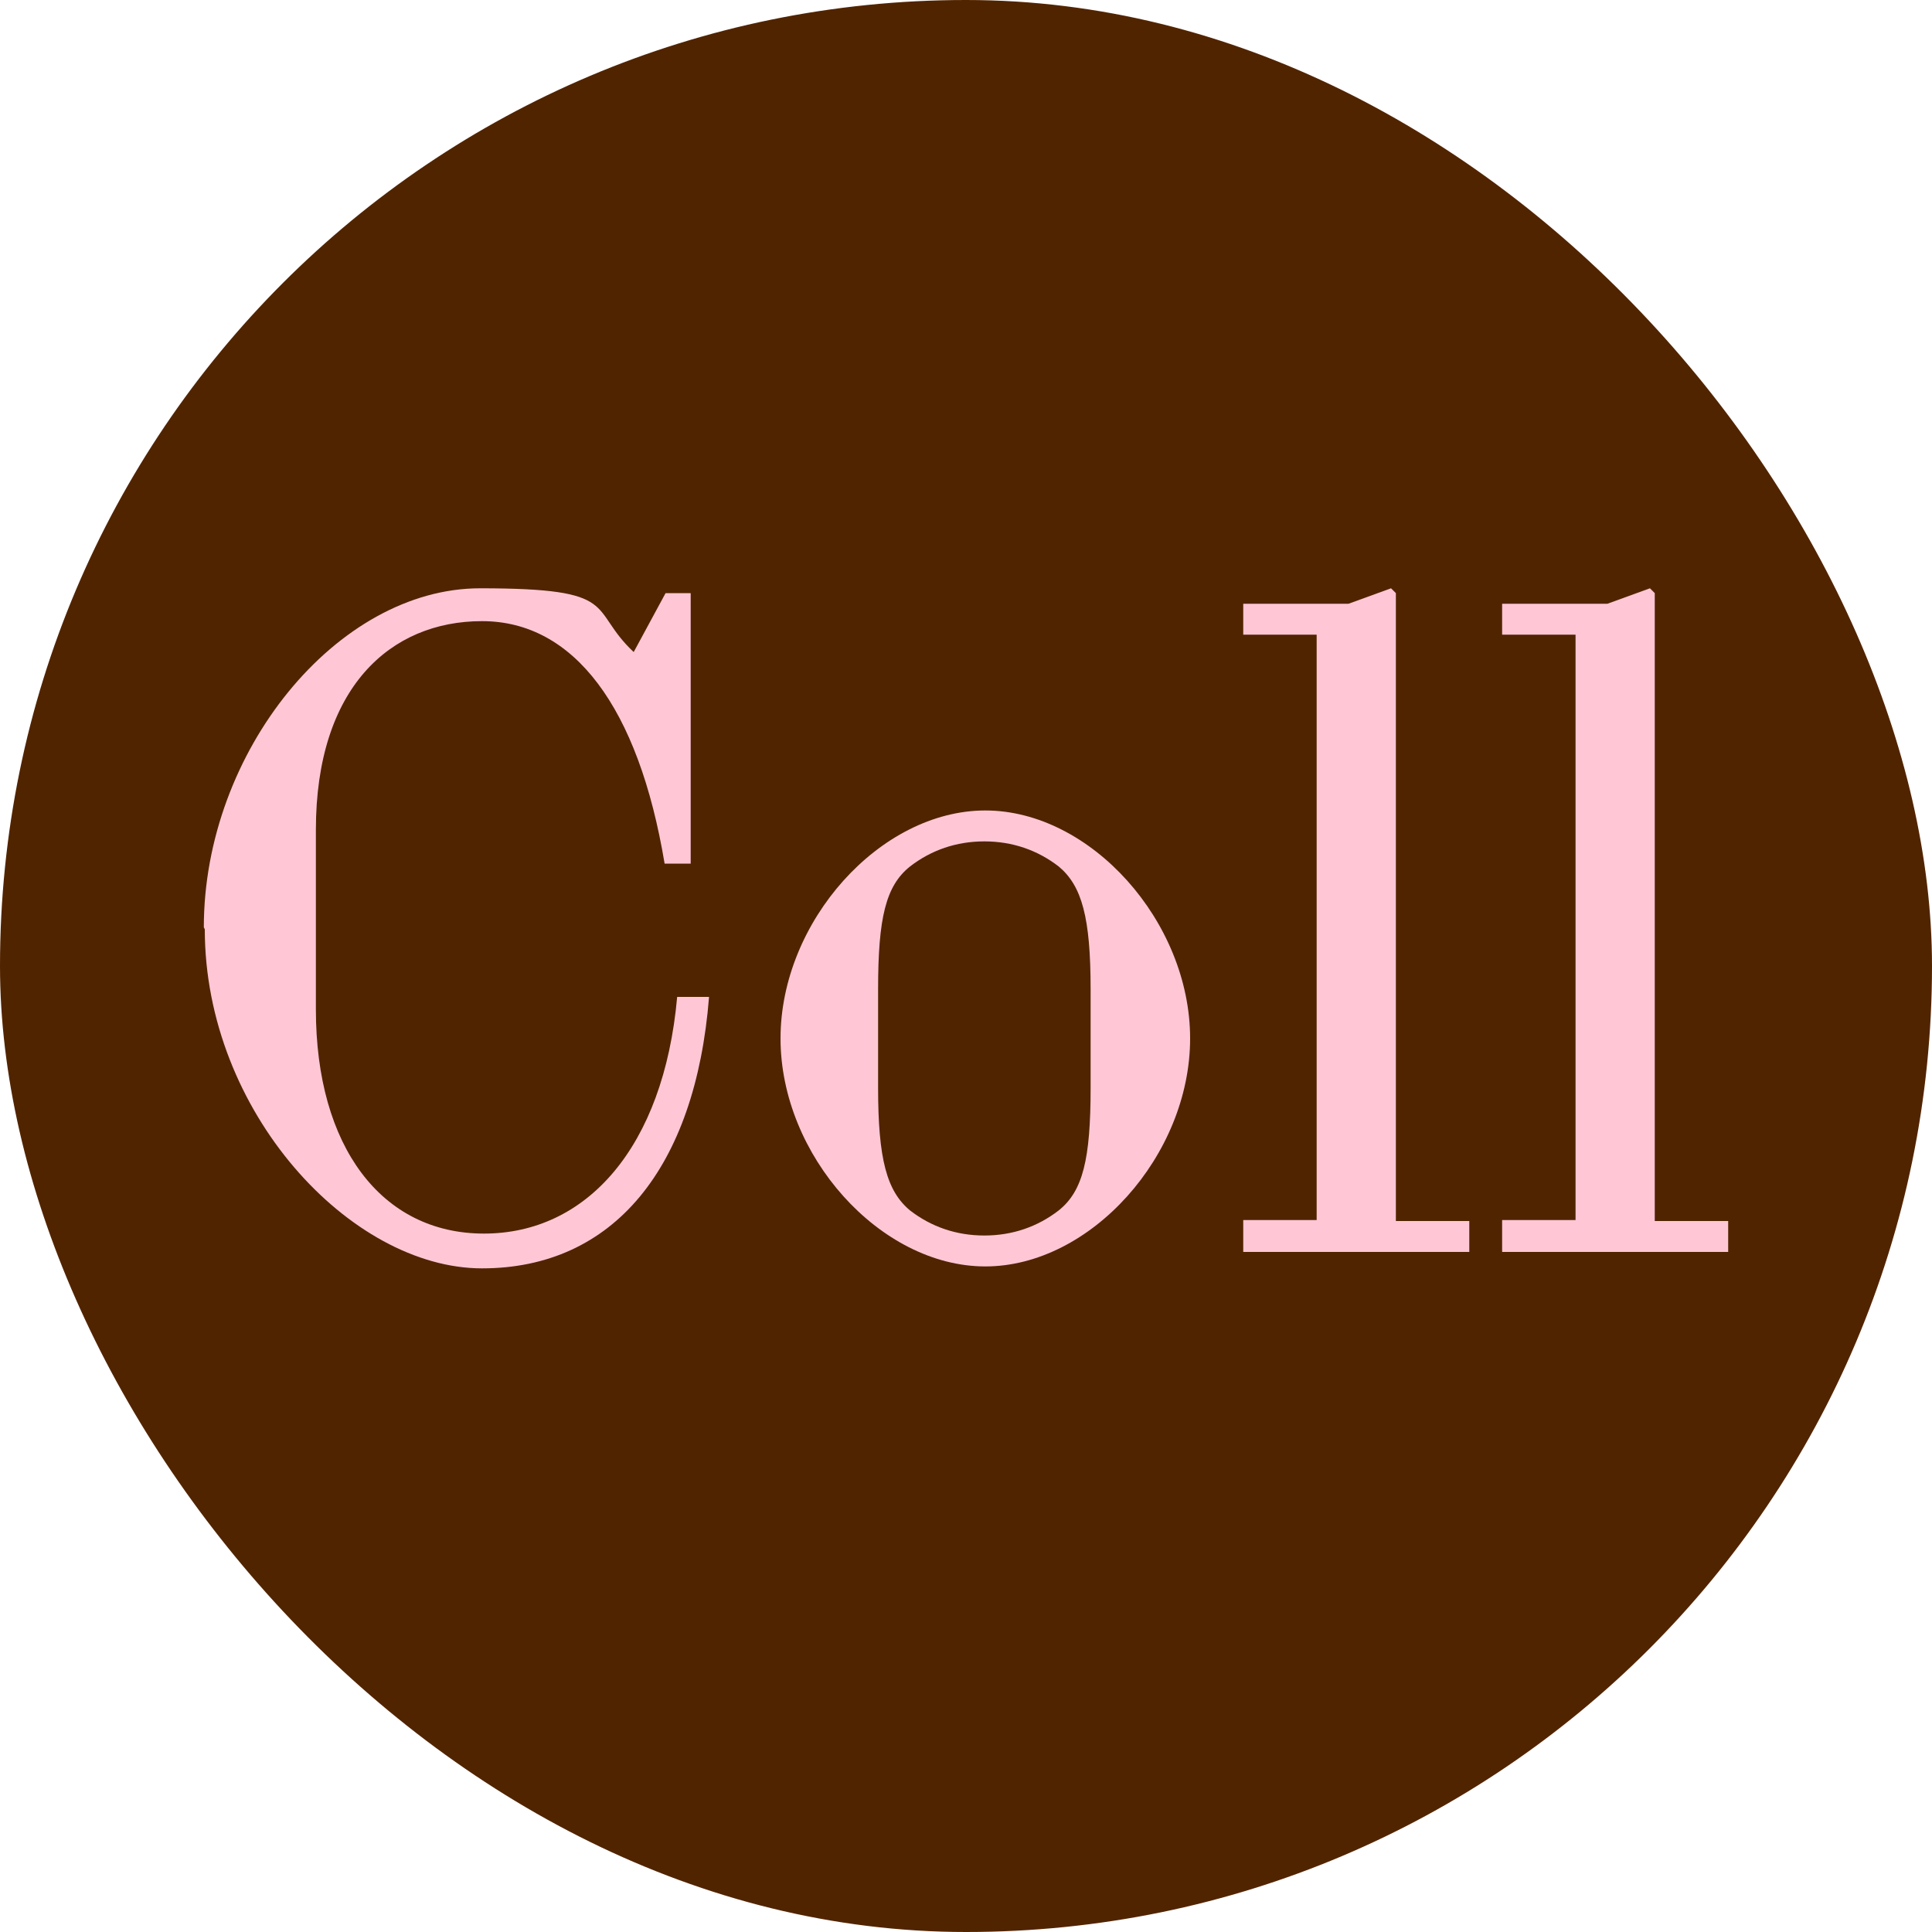 <?xml version="1.0" encoding="UTF-8"?>
<svg xmlns="http://www.w3.org/2000/svg" version="1.1" viewBox="0 0 200 200">
  <defs>
    <style>
      .cls-1 {
        fill: #ffc7d6;
      }

      .cls-2 {
        fill: #512400;
      }
    </style>
  </defs>
  <!-- Generator: Adobe Illustrator 28.6.0, SVG Export Plug-In . SVG Version: 1.2.0 Build 709)  -->
  <g>
    <g id="Layer_1">
      <g>
        <rect class="cls-2" x="0" y="0" width="200" height="200" rx="100" ry="100"/>
        <g>
          <path class="cls-1" d="M21.1,96c0-18.2,13.8-35.1,28.6-35.1s11.1,2.1,15.9,6.6l3.3-6.1h2.6v28h-2.7c-2.7-16.2-9.4-25.1-18.9-25.1s-17.2,6.9-17.2,21.6v18.6c0,14.2,6.8,23.2,17.4,23.2s18.6-8.9,20-24.5h3.3c-1.4,17.7-9.9,28.1-23.5,28.1s-28.7-16.2-28.7-35.1Z"/>
          <path class="cls-1" d="M80.8,107.5c0-12.1,10.3-23.6,21.2-23.6s21.2,11.5,21.2,23.6-10.3,23.6-21.2,23.6-21.2-11.5-21.2-23.6ZM94.2,125.3c2.2,1.7,4.8,2.6,7.7,2.6s5.5-.9,7.7-2.6c2.5-2,3.3-5.3,3.3-12.7v-10.2c0-7.4-.9-10.7-3.3-12.7-2.2-1.7-4.8-2.6-7.7-2.6s-5.5.9-7.7,2.6c-2.5,2-3.3,5.3-3.3,12.7v10.2c0,7.4.9,10.7,3.3,12.7Z"/>
          <path class="cls-1" d="M128.7,126.3h7.6v-60.6h-7.6v-3.2h10.9l4.4-1.6.5.5v65h7.6v3.2h-11.7c0,0-5.4,0-5.4,0h-6.3v-3.2Z"/>
          <path class="cls-1" d="M155.5,126.3h7.6v-60.6h-7.6v-3.2h10.9l4.4-1.6.5.5v65h7.6v3.2h-11.7c0,0-5.4,0-5.4,0h-6.3v-3.2Z"/>
        </g>
      </g>
    </g>
  </g>
</svg>
